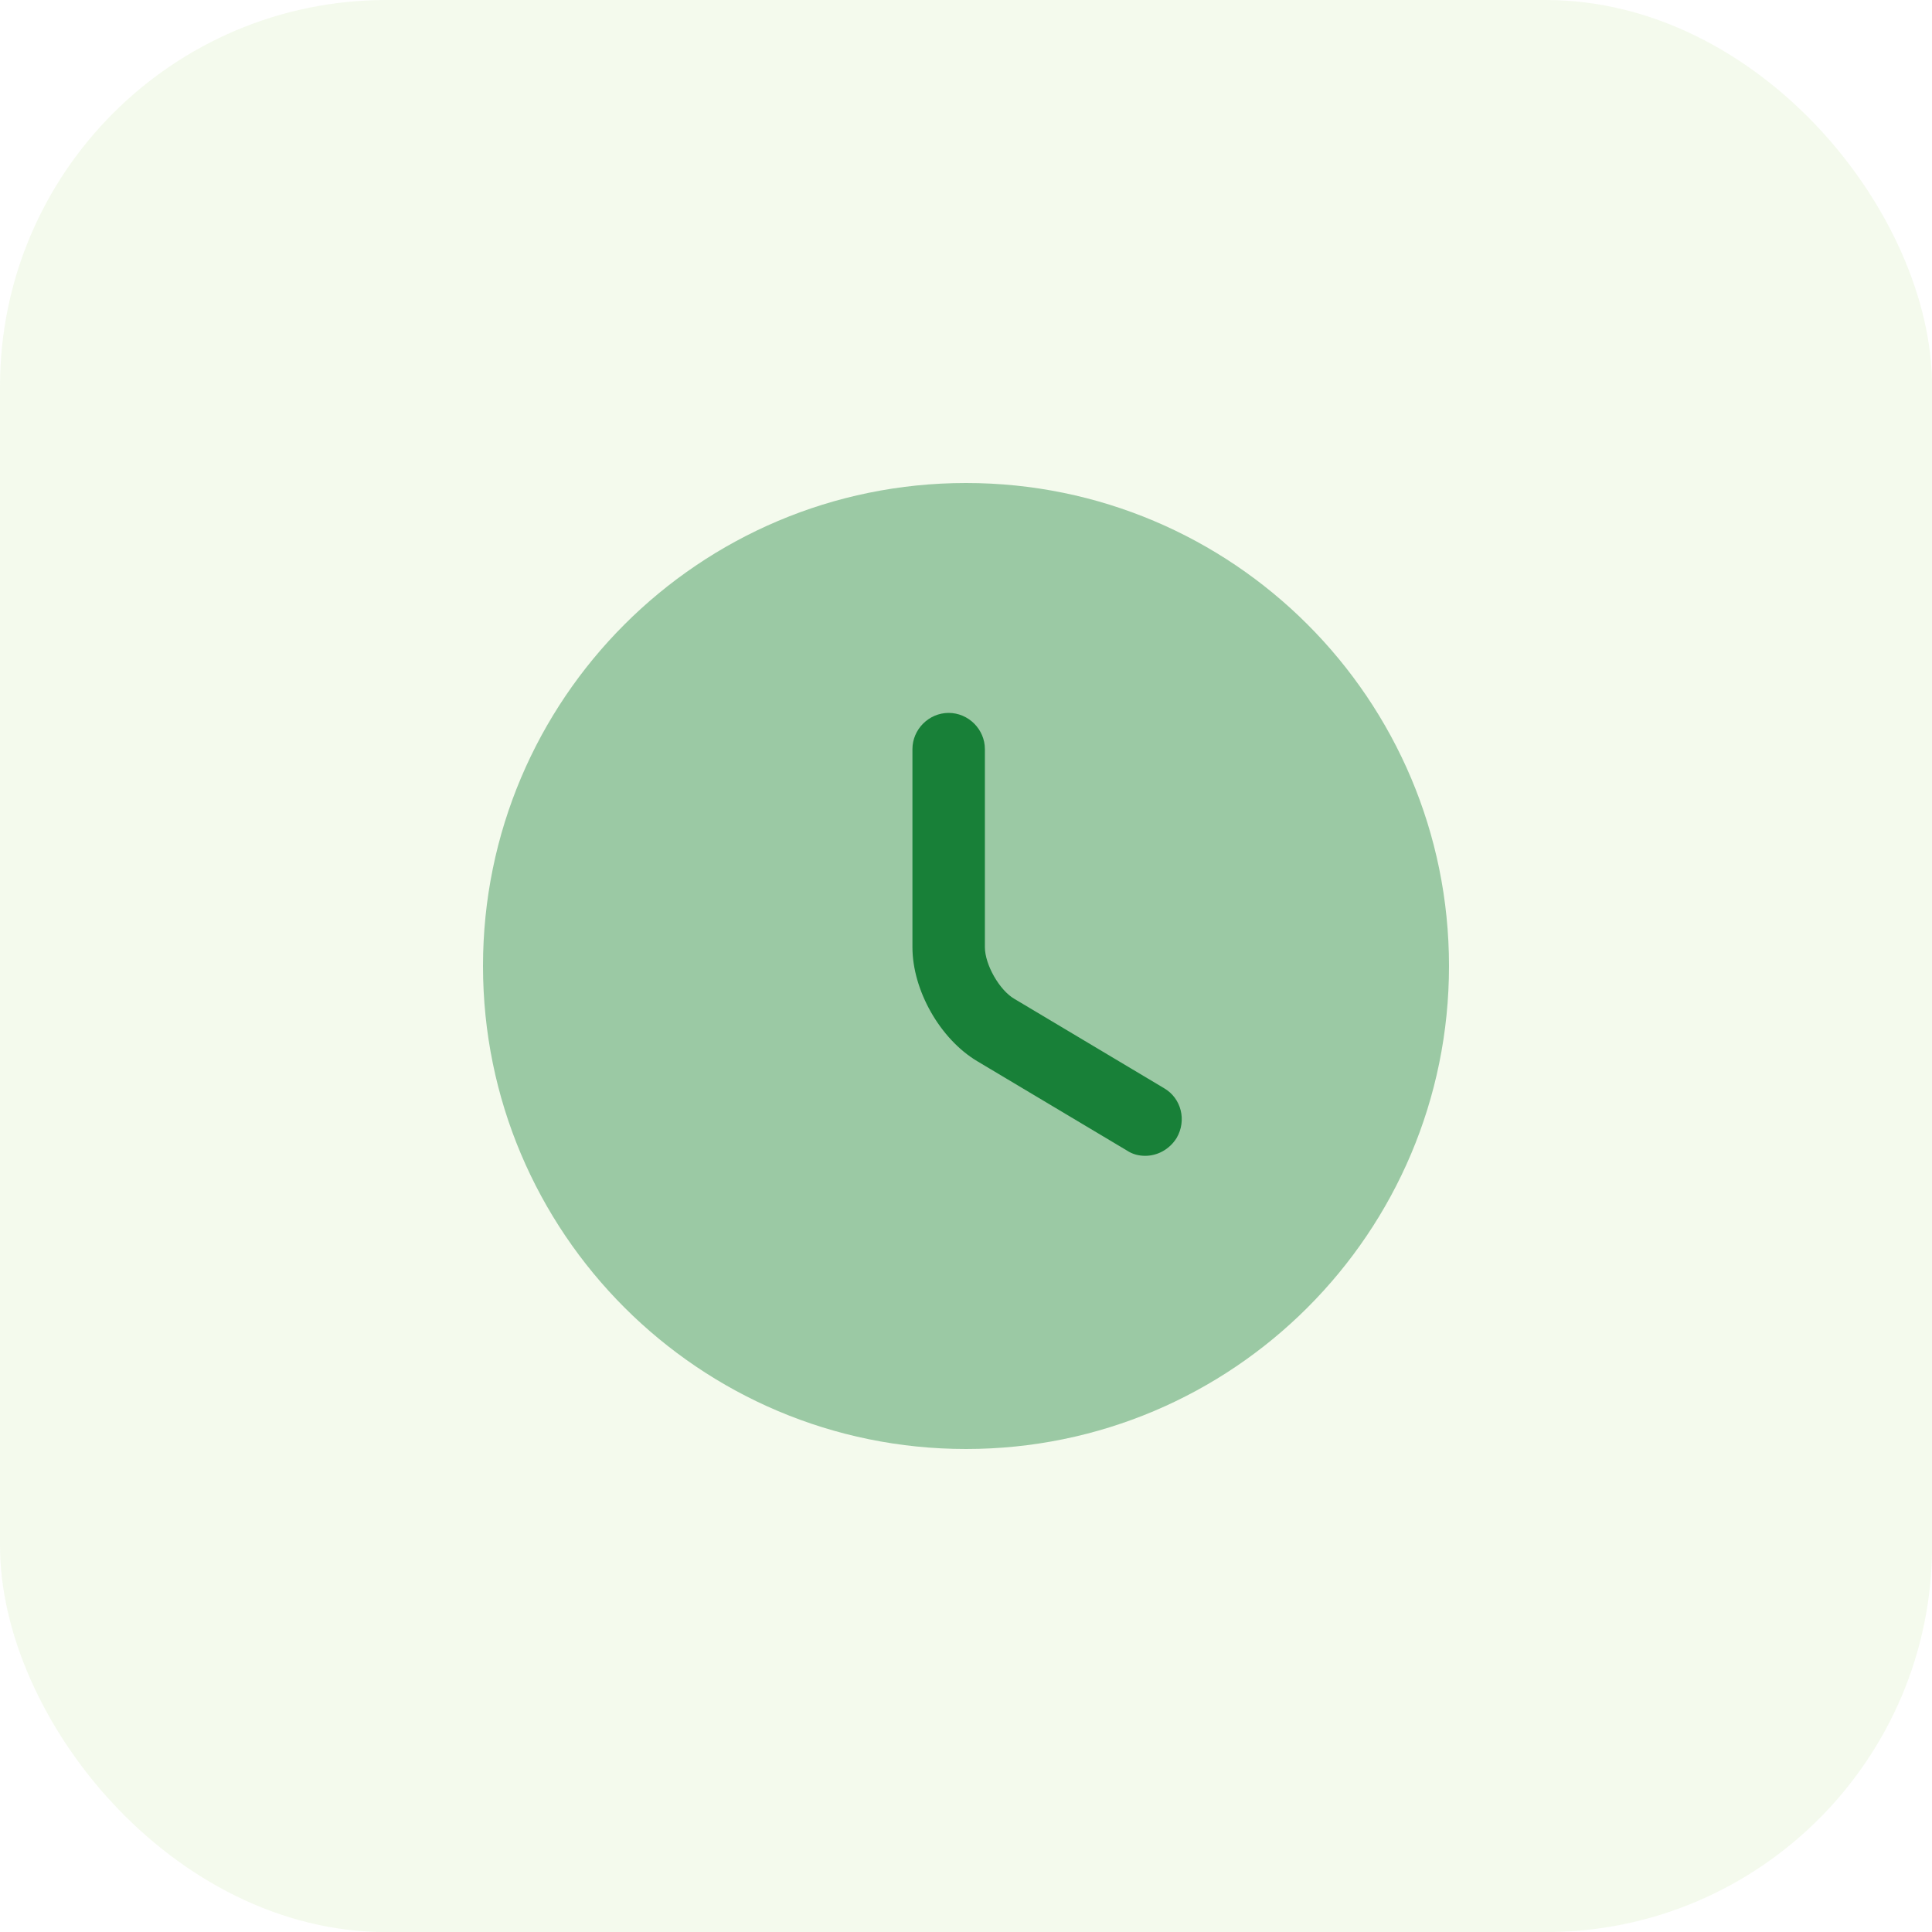 <svg xmlns="http://www.w3.org/2000/svg" width="40" height="40" viewBox="0 0 40 40" fill="none"><rect width="40.002" height="40.002" rx="8" fill="#7BBF22" fill-opacity="0.08"></rect><path opacity="0.4" d="M20 30C25.523 30 30 25.523 30 20C30 14.477 25.523 10 20 10C14.477 10 10 14.477 10 20C10 25.523 14.477 30 20 30Z" fill="#188038"></path><path d="M23.711 23.93C23.581 23.93 23.451 23.9 23.331 23.82L20.231 21.97C19.461 21.51 18.891 20.5 18.891 19.61V15.51C18.891 15.1 19.231 14.76 19.641 14.76C20.051 14.76 20.391 15.1 20.391 15.51V19.61C20.391 19.97 20.691 20.5 21.001 20.68L24.101 22.53C24.461 22.74 24.571 23.2 24.361 23.56C24.211 23.8 23.961 23.93 23.711 23.93Z" fill="#188038"></path></svg>